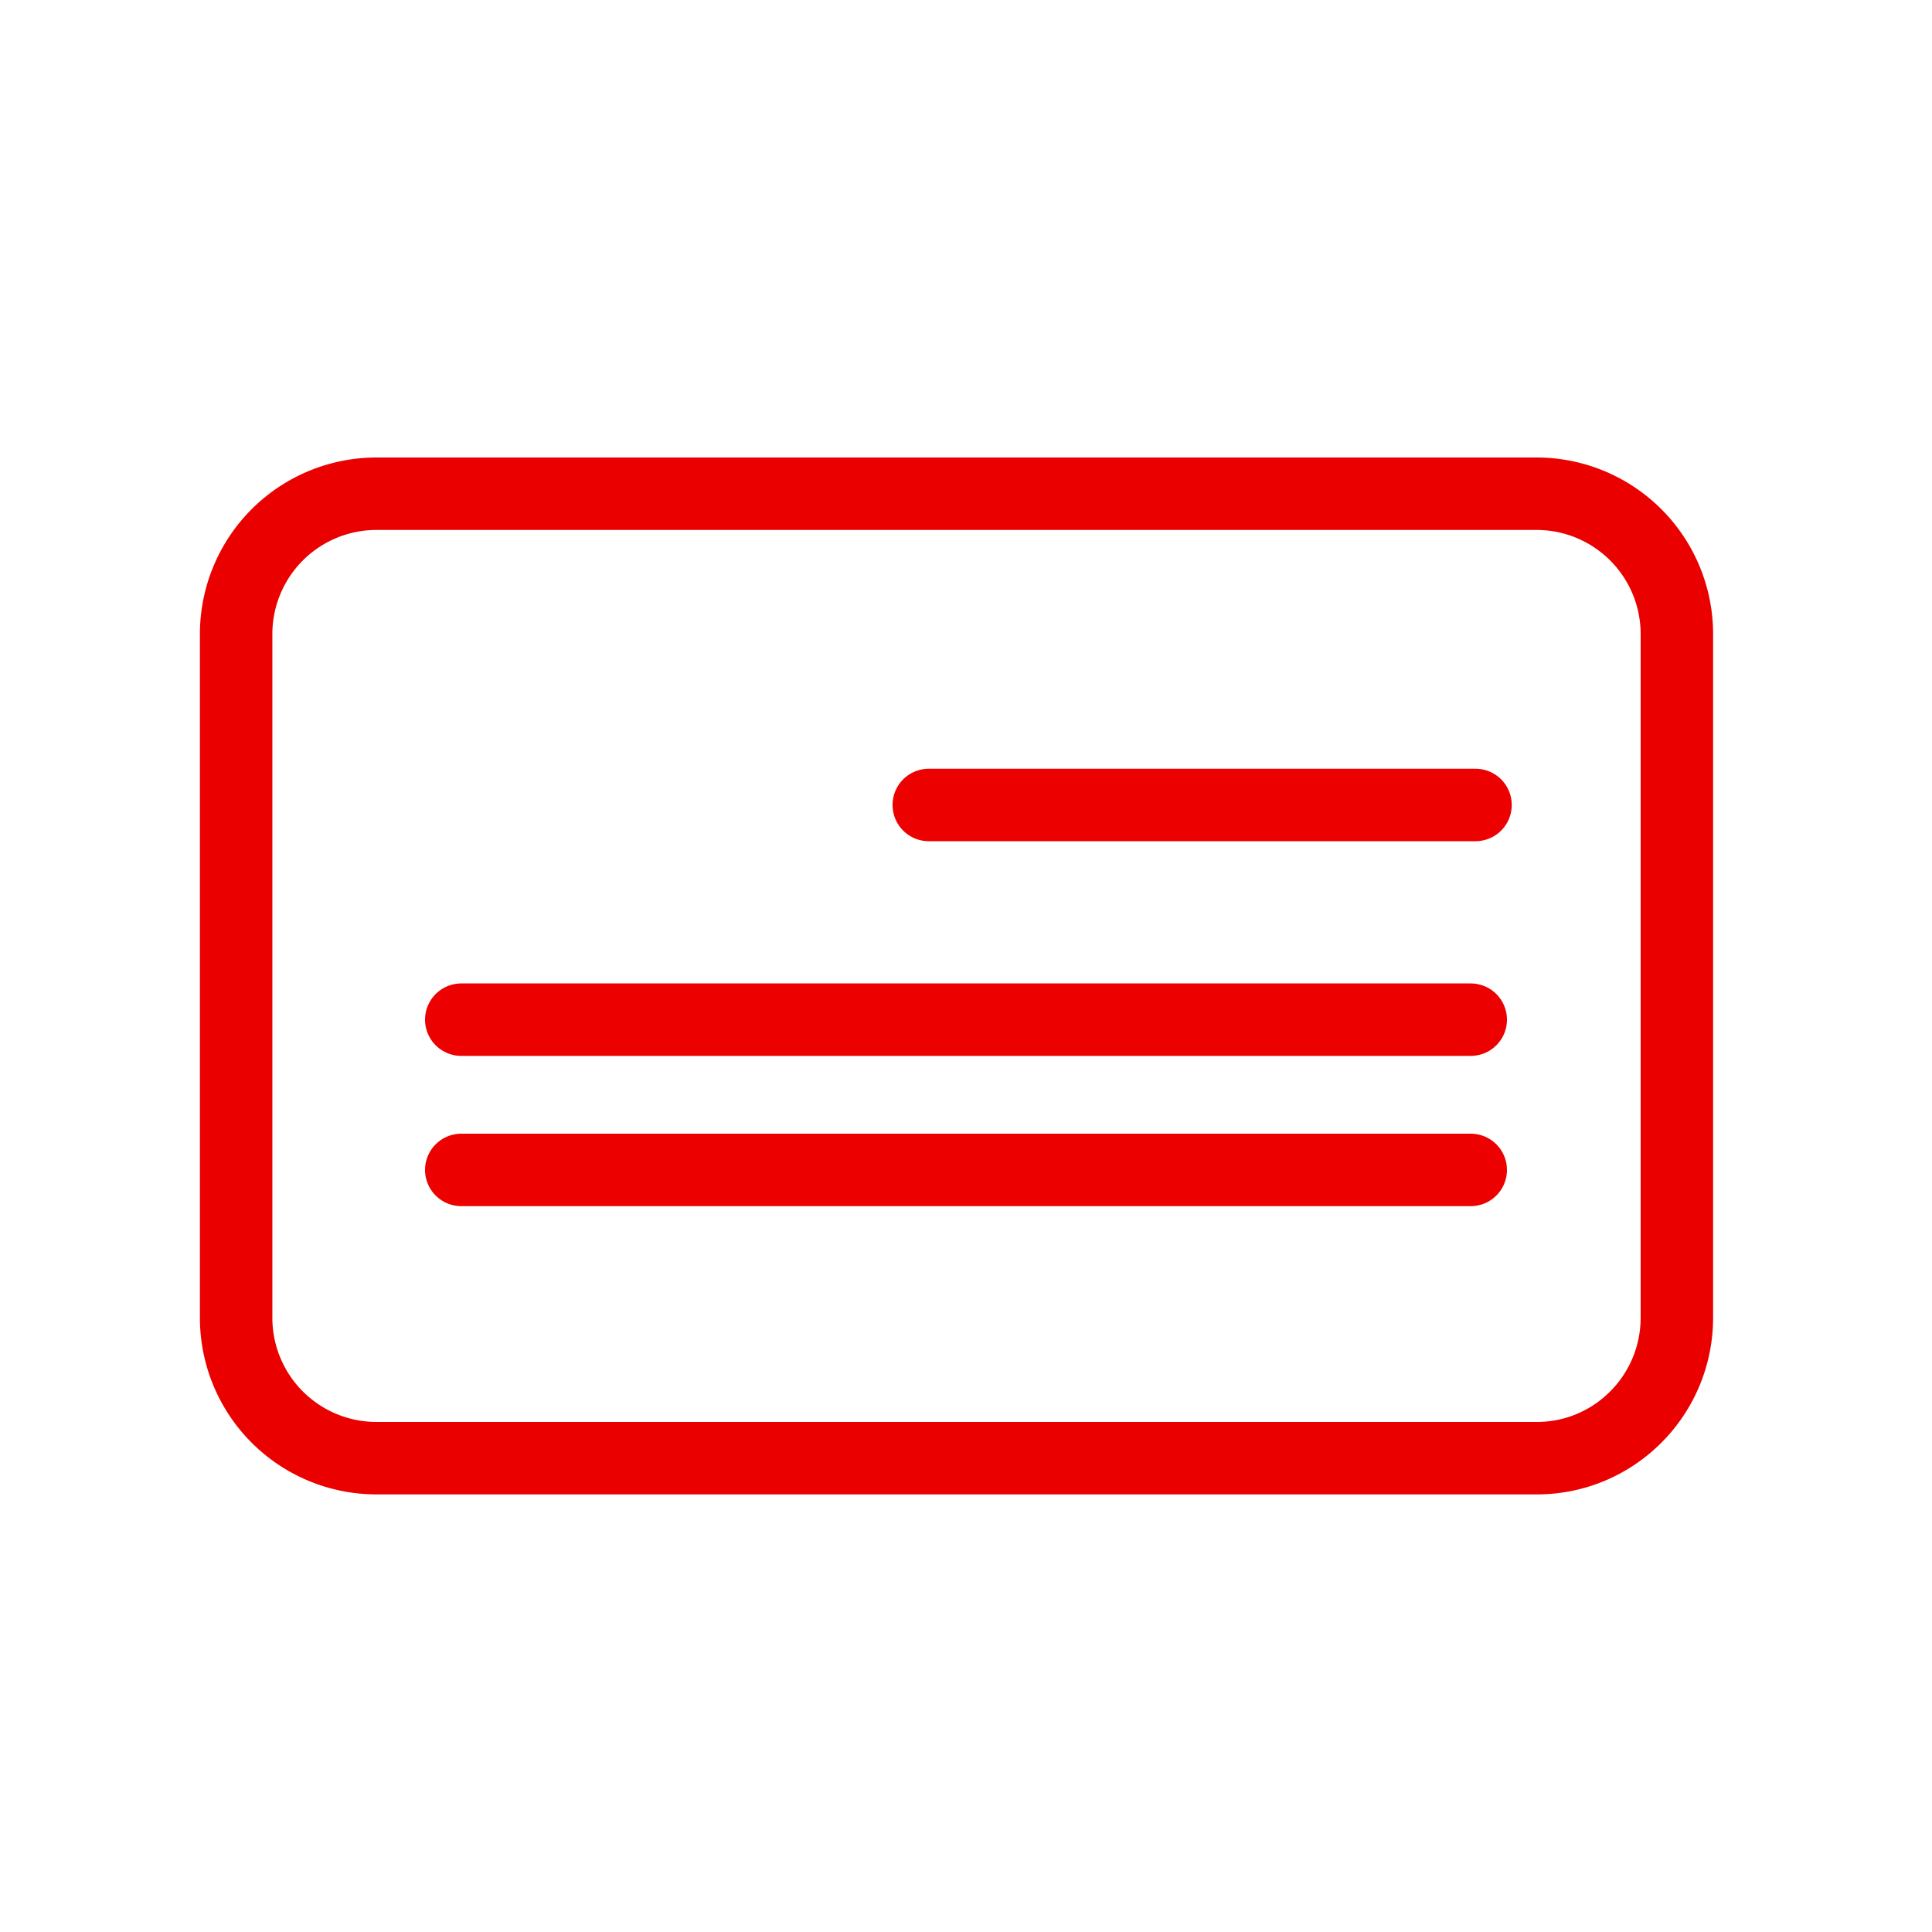 <svg width="40" height="40" viewBox="0 0 40 40" xmlns="http://www.w3.org/2000/svg">
    <g stroke-width="1.5" fill="none" fill-rule="evenodd" stroke-linecap="round" stroke-linejoin="round">
        <path d="M7.79 30.19h24.028c1.602 0 2.9-1.303 2.9-2.912V13.134a2.906 2.906 0 0 0-2.9-2.912H7.789a2.906 2.906 0 0 0-2.9 2.912v14.144a2.906 2.906 0 0 0 2.9 2.912z" stroke="#EB0000"/>
        <path stroke="#EC0000" d="M9.55 21.111H30.45M9.55 24.222H30.45M19.229 16.666h11.32"/>
    </g>
</svg>
